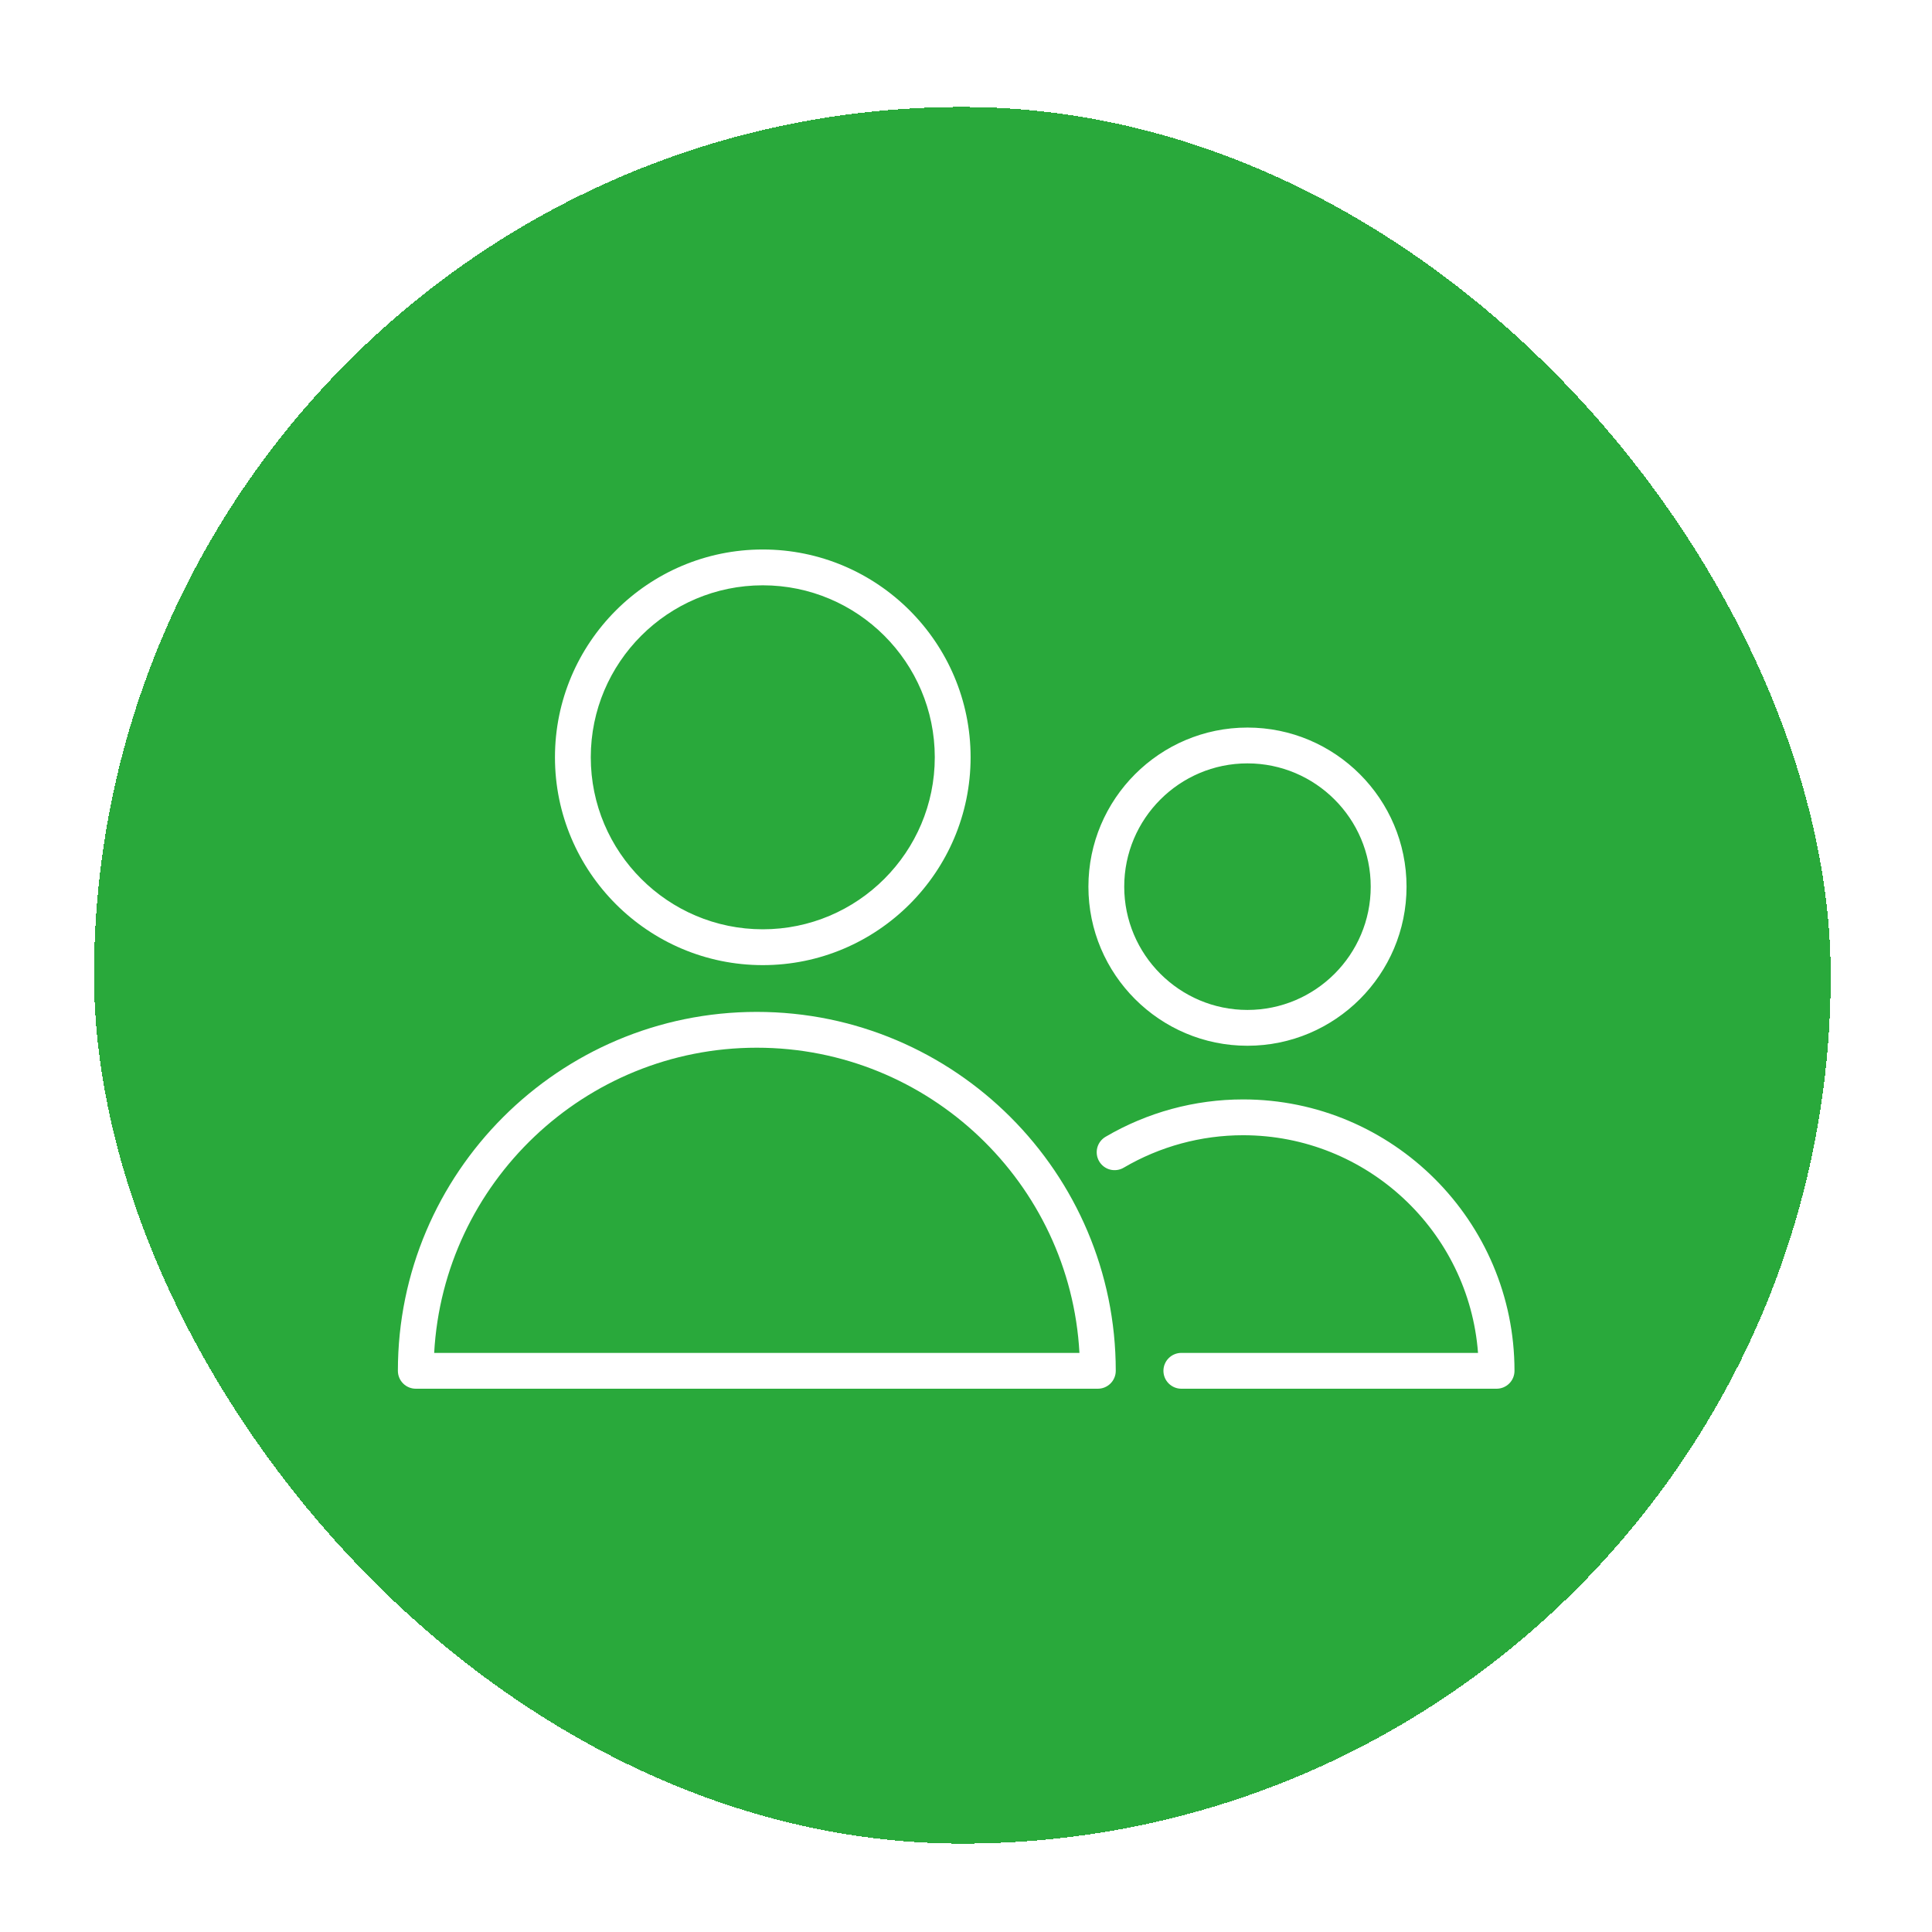 <?xml version="1.0" encoding="UTF-8"?> <svg xmlns="http://www.w3.org/2000/svg" width="89" height="89" viewBox="0 0 89 89" fill="none"><g filter="url(#filter0_d_156_857)"><rect x="4.333" y="0.928" width="80" height="80" rx="40" fill="#29A93B" shape-rendering="crispEdges"></rect><path fill-rule="evenodd" clip-rule="evenodd" d="M34.863 42.614C25.746 42.614 18.329 50.031 18.329 59.148C18.329 59.367 18.416 59.577 18.57 59.731C18.725 59.886 18.935 59.973 19.154 59.973H50.574C50.793 59.973 51.003 59.886 51.157 59.731C51.312 59.577 51.399 59.367 51.399 59.148C51.399 50.031 43.981 42.614 34.863 42.614ZM20.001 58.323C20.431 50.498 26.933 44.264 34.863 44.264C42.794 44.264 49.297 50.498 49.726 58.323H20.001ZM35.139 40.46C40.418 40.46 44.712 36.165 44.712 30.886C44.712 25.607 40.418 21.313 35.139 21.313C29.86 21.313 25.565 25.608 25.565 30.886C25.565 36.165 29.861 40.46 35.139 40.46ZM35.139 22.963C39.508 22.963 43.062 26.517 43.062 30.885C43.062 35.255 39.508 38.809 35.139 38.809C30.77 38.809 27.215 35.255 27.215 30.885C27.215 26.517 30.77 22.963 35.139 22.963ZM57.264 46.646C55.036 46.646 52.848 47.241 50.927 48.369C50.834 48.424 50.752 48.497 50.687 48.583C50.622 48.67 50.574 48.768 50.547 48.873C50.52 48.978 50.514 49.087 50.529 49.195C50.544 49.302 50.58 49.405 50.635 49.499C50.69 49.592 50.763 49.674 50.849 49.739C50.935 49.804 51.034 49.852 51.139 49.879C51.244 49.906 51.353 49.912 51.46 49.897C51.568 49.882 51.671 49.846 51.764 49.791C53.432 48.812 55.331 48.296 57.264 48.296C62.971 48.296 67.664 52.723 68.087 58.323H54.42C54.202 58.323 53.992 58.41 53.837 58.565C53.682 58.719 53.595 58.929 53.595 59.148C53.595 59.367 53.682 59.577 53.837 59.731C53.992 59.886 54.202 59.973 54.42 59.973H68.942C69.161 59.973 69.371 59.886 69.526 59.731C69.681 59.577 69.767 59.367 69.767 59.148C69.767 52.255 64.158 46.646 57.264 46.646ZM57.465 44.174C61.507 44.174 64.794 40.886 64.794 36.846C64.794 32.804 61.506 29.516 57.465 29.516C53.425 29.516 50.139 32.804 50.139 36.846C50.139 40.886 53.425 44.174 57.465 44.174ZM57.465 31.166C60.596 31.166 63.144 33.714 63.144 36.845C63.144 39.977 60.596 42.524 57.465 42.524C54.336 42.524 51.789 39.977 51.789 36.845C51.789 33.714 54.336 31.166 57.465 31.166Z" fill="white"></path></g><defs><filter id="filter0_d_156_857" x="0.333" y="0.928" width="88" height="88" filterUnits="userSpaceOnUse" color-interpolation-filters="sRGB"><feFlood flood-opacity="0" result="BackgroundImageFix"></feFlood><feColorMatrix in="SourceAlpha" type="matrix" values="0 0 0 0 0 0 0 0 0 0 0 0 0 0 0 0 0 0 127 0" result="hardAlpha"></feColorMatrix><feOffset dy="4"></feOffset><feGaussianBlur stdDeviation="2"></feGaussianBlur><feComposite in2="hardAlpha" operator="out"></feComposite><feColorMatrix type="matrix" values="0 0 0 0 0 0 0 0 0 0 0 0 0 0 0 0 0 0 0.25 0"></feColorMatrix><feBlend mode="normal" in2="BackgroundImageFix" result="effect1_dropShadow_156_857"></feBlend><feBlend mode="normal" in="SourceGraphic" in2="effect1_dropShadow_156_857" result="shape"></feBlend></filter></defs></svg> 
